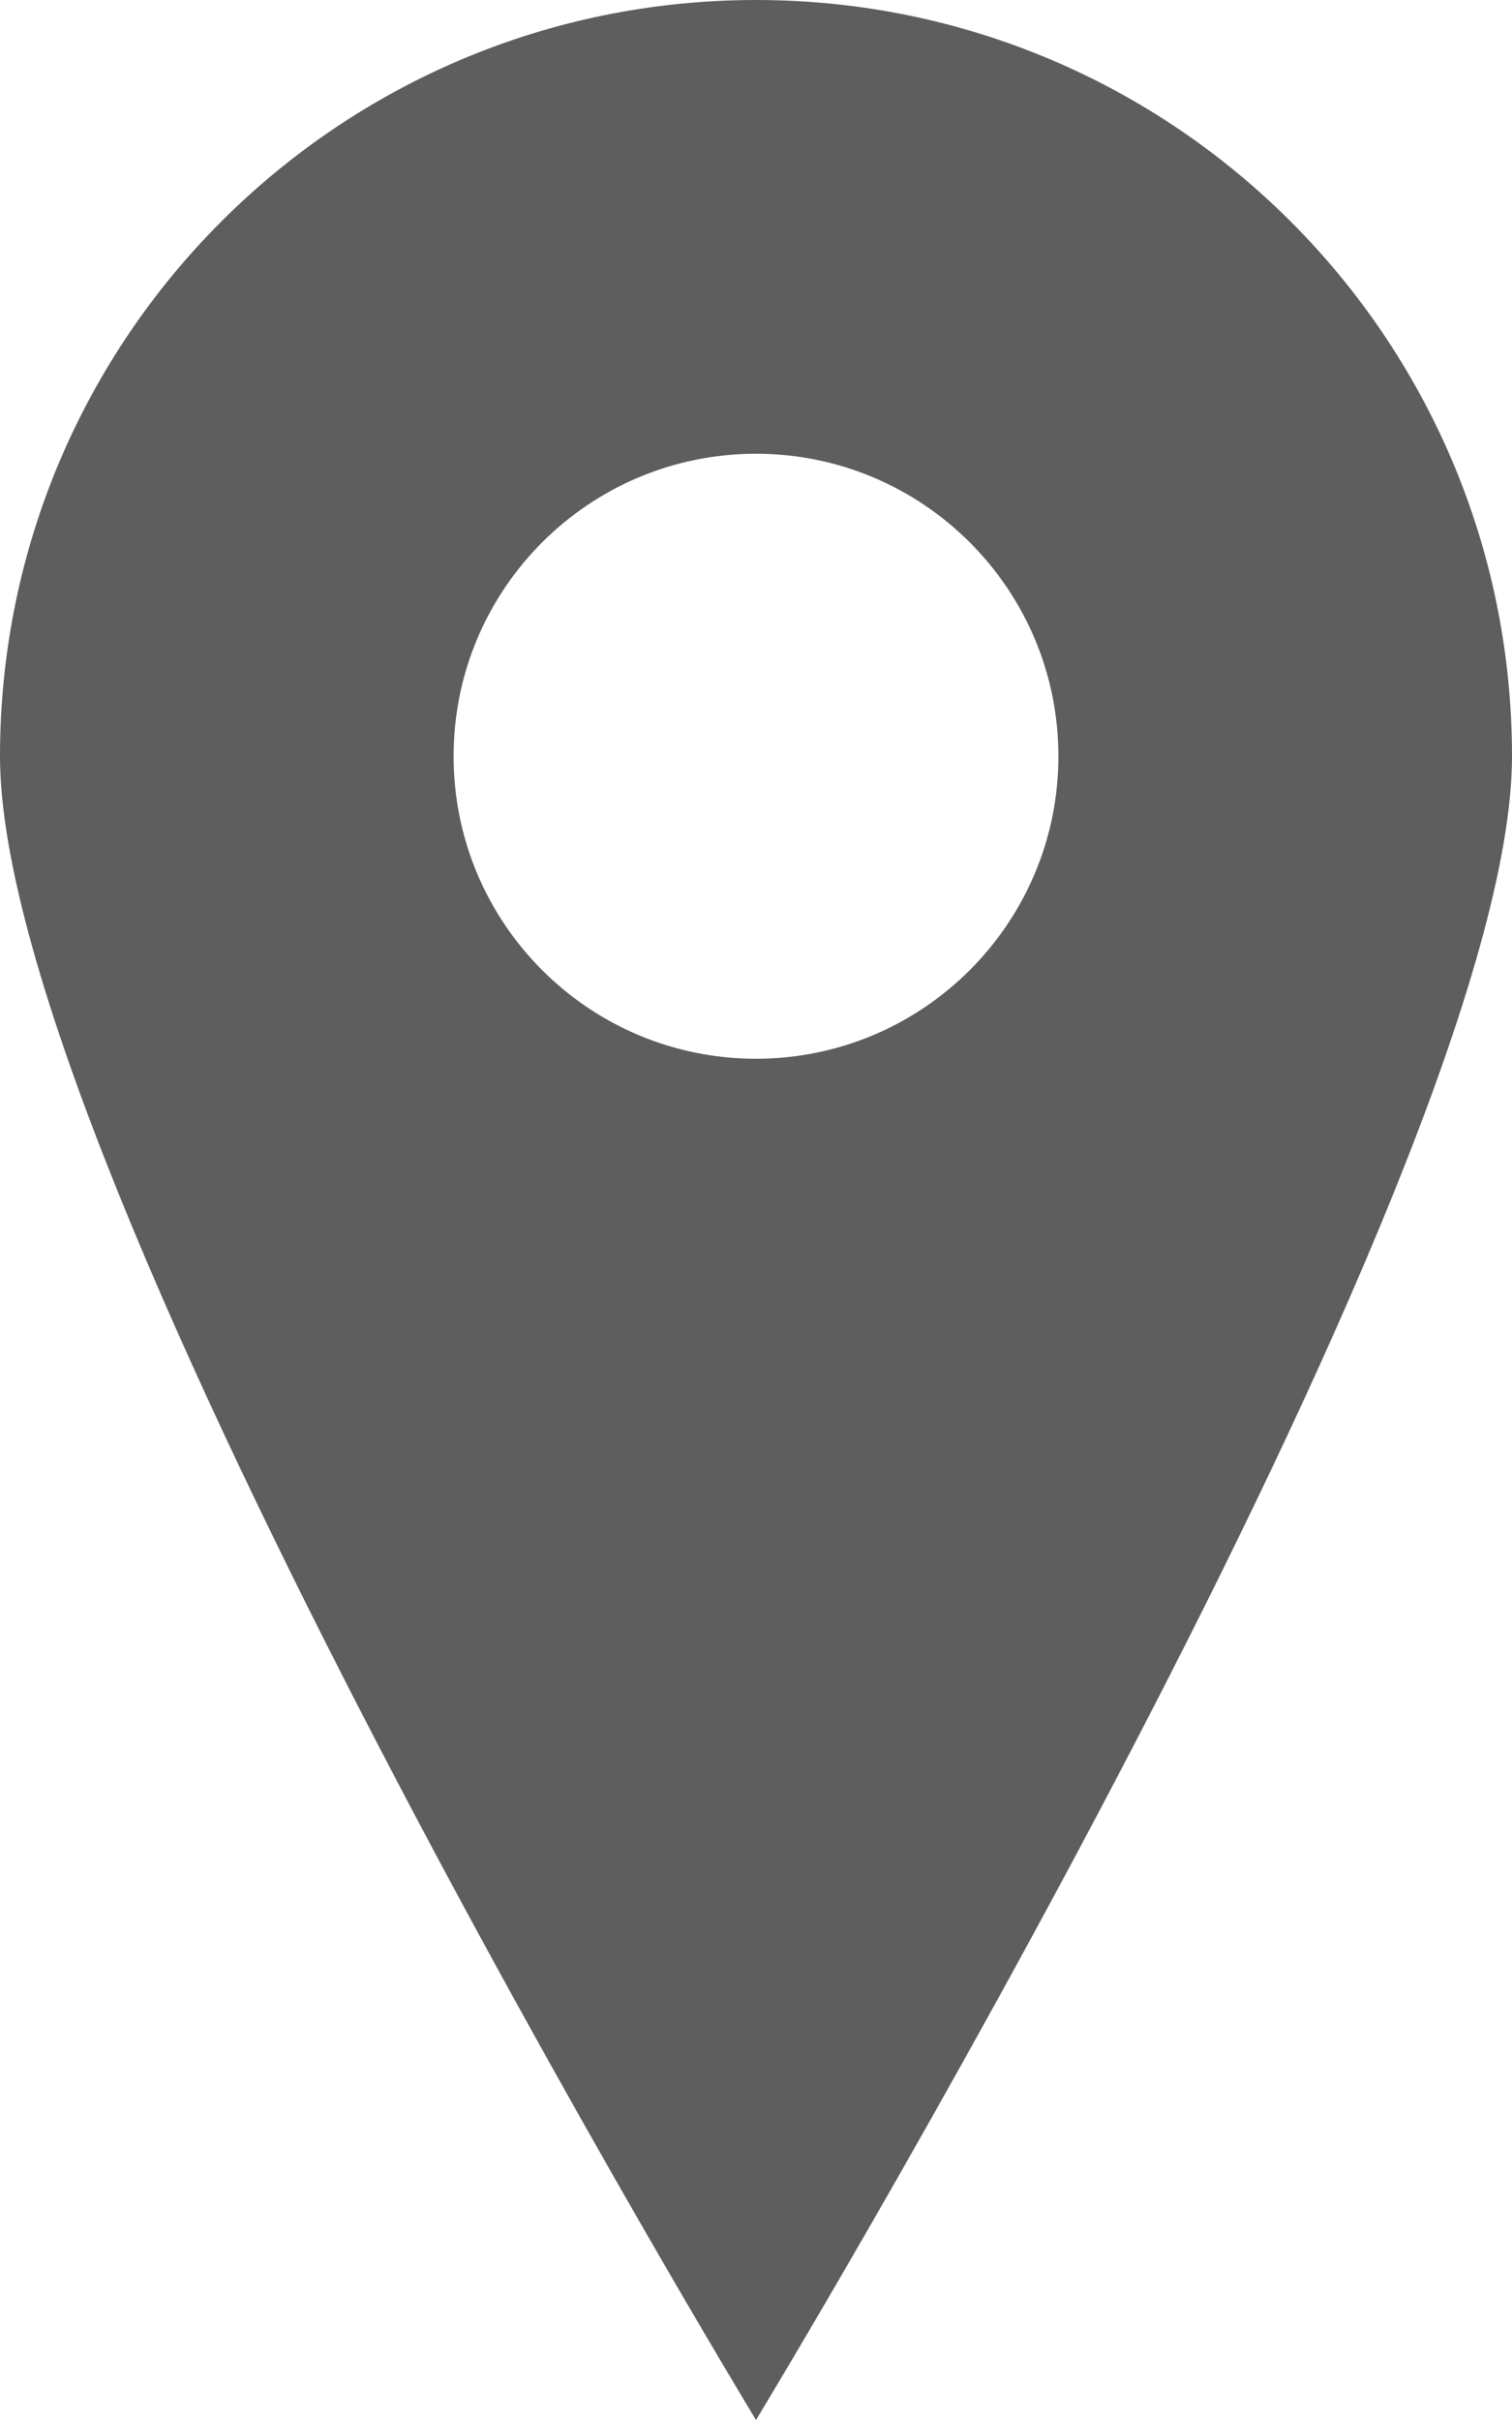 <?xml version="1.0" encoding="utf-8"?>
<!-- Generator: Adobe Illustrator 19.2.1, SVG Export Plug-In . SVG Version: 6.00 Build 0)  -->
<svg version="1.1" id="Layer_1" xmlns="http://www.w3.org/2000/svg" xmlns:xlink="http://www.w3.org/1999/xlink" x="0px" y="0px"
	 viewBox="0 0 640 1024" style="enable-background:new 0 0 640 1024;" xml:space="preserve">
<style type="text/css">
	.st0{fill:#5E5E5E;}
</style>
<path class="st0" d="M320,0C143.2,0,0,143.2,0,320s320,704,320,704s320-527.2,320-704S496.8,0,320,0z M320,448
	c-70.7,0-128-57.3-128-128s57.3-128,128-128c70.6,0,128,57.3,128,128S390.6,448,320,448z"/>
</svg>
